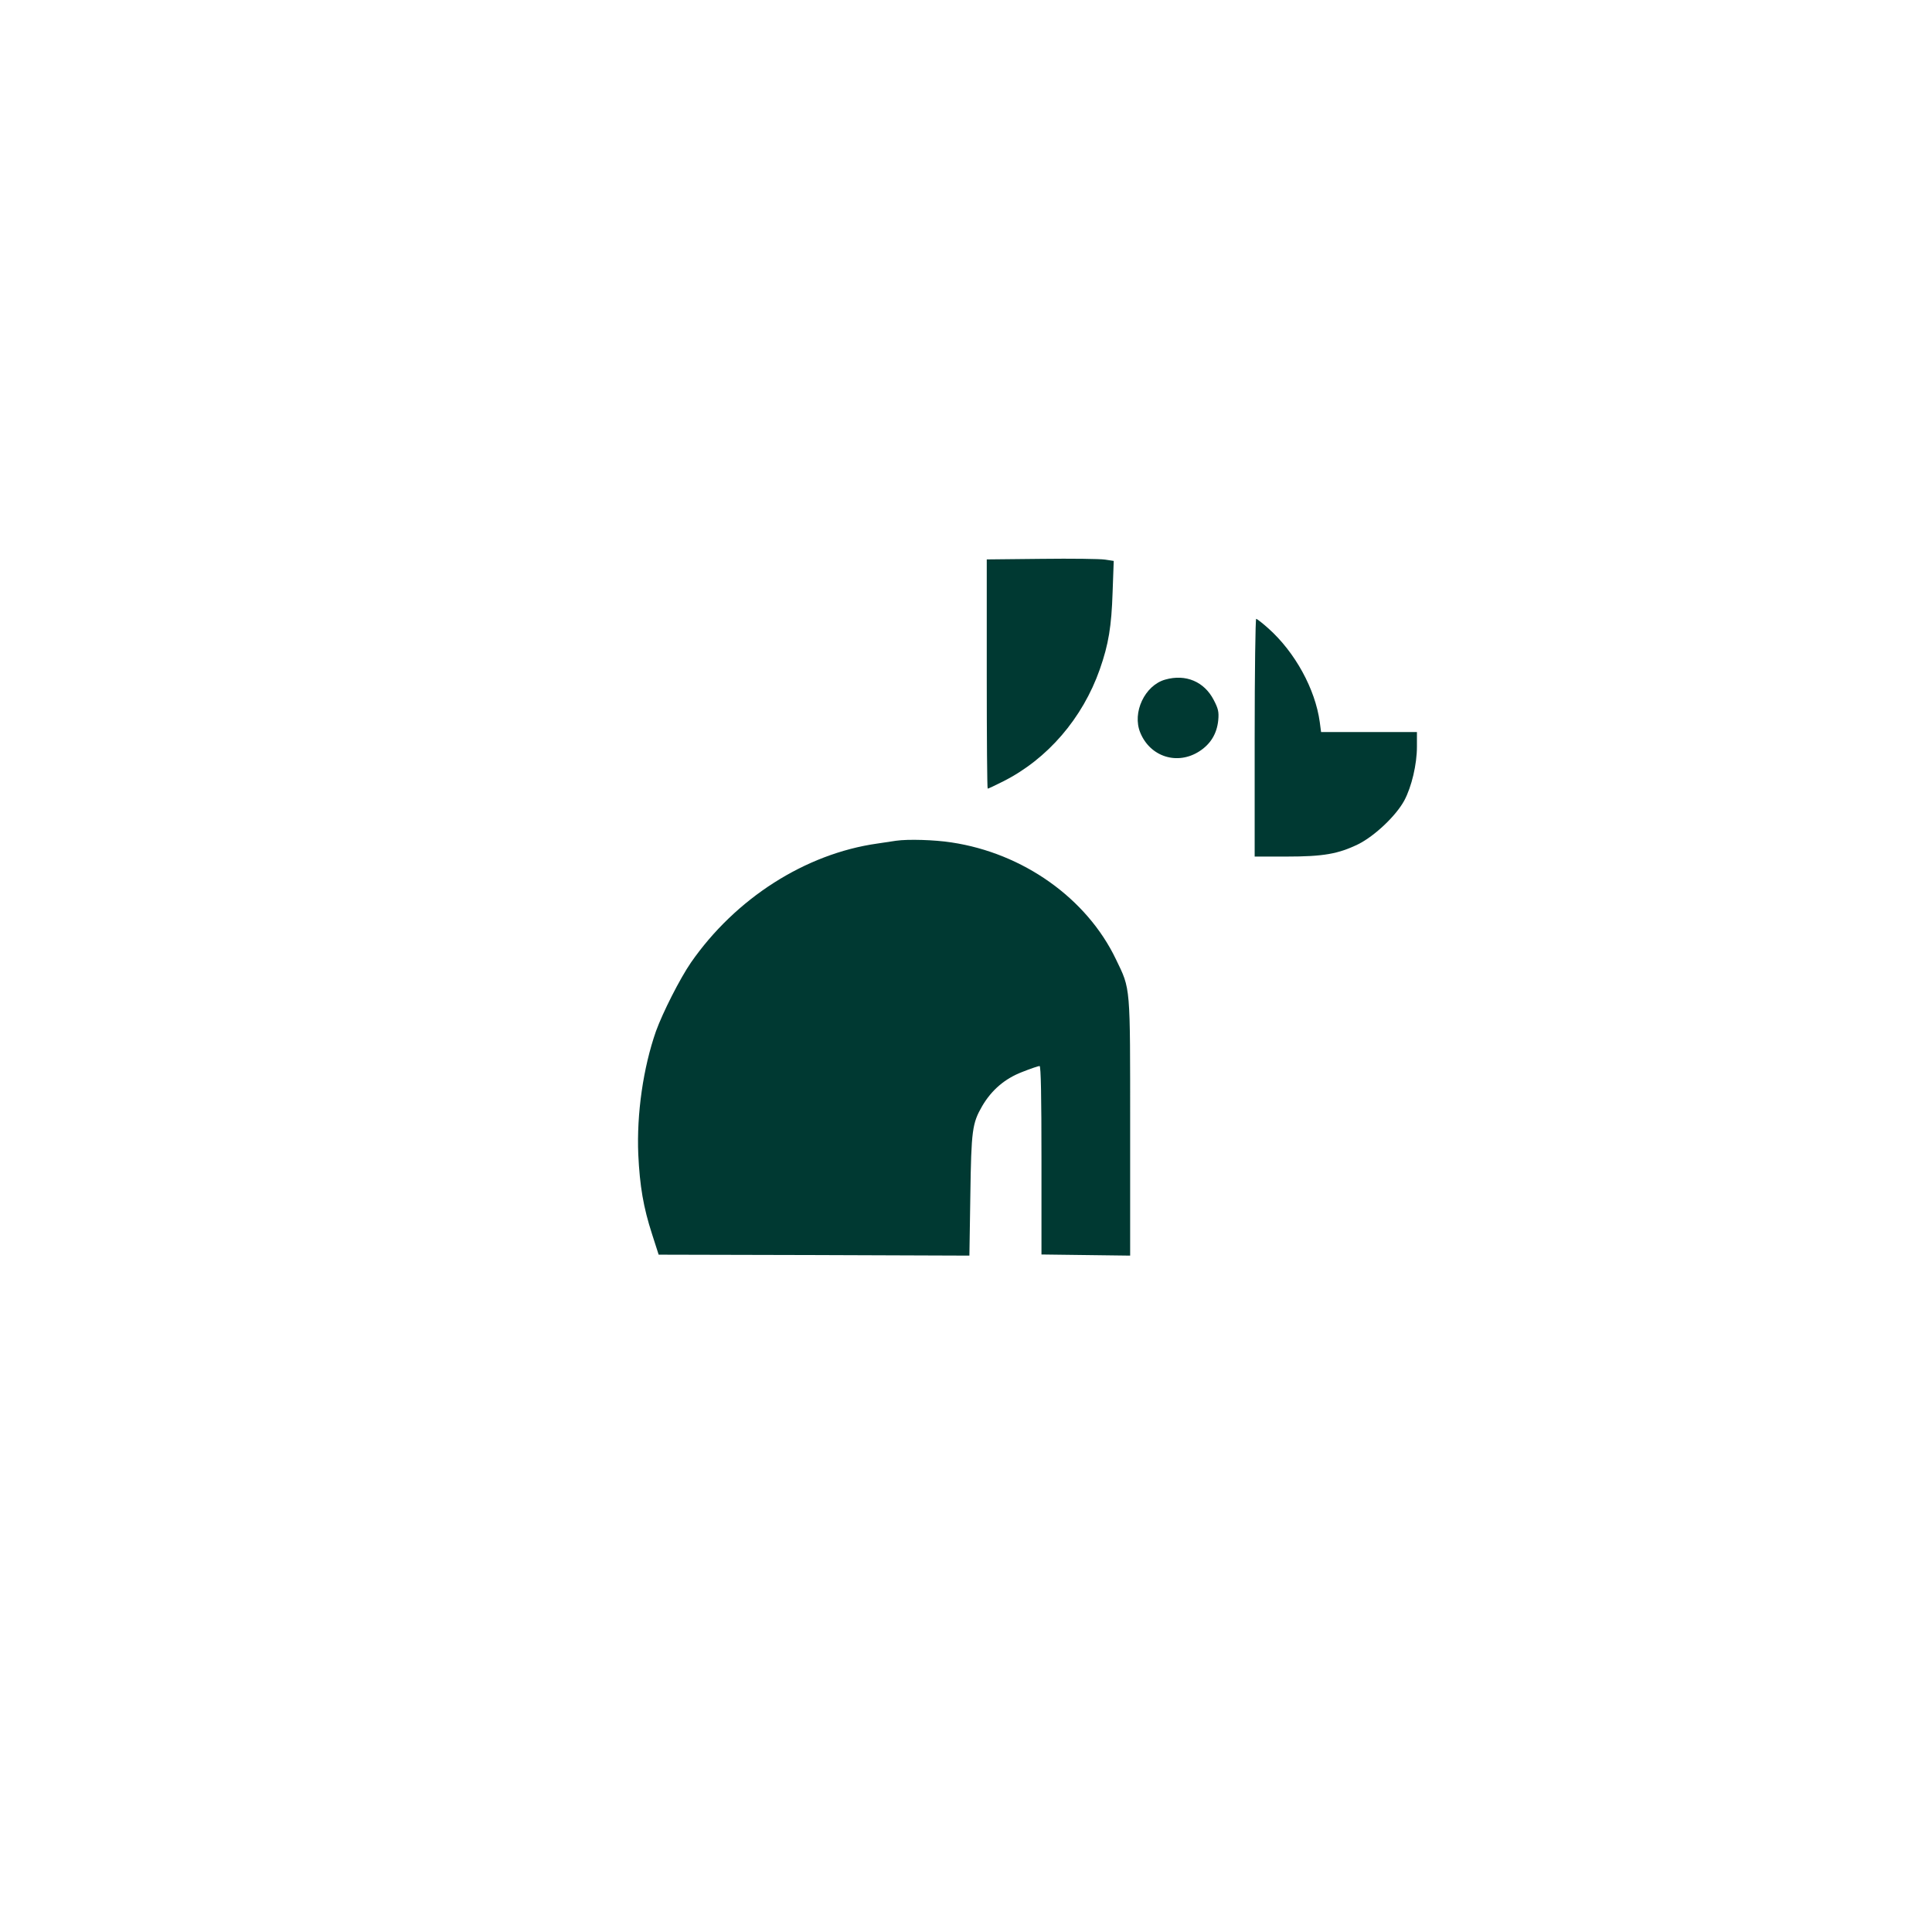 <?xml version="1.0" standalone="no"?>
<!DOCTYPE svg PUBLIC "-//W3C//DTD SVG 20010904//EN"
 "http://www.w3.org/TR/2001/REC-SVG-20010904/DTD/svg10.dtd">
<svg version="1.0" xmlns="http://www.w3.org/2000/svg"
 width="1024pt" height="1024pt" viewBox="0 0 1024 1024"
 preserveAspectRatio="xMidYMid meet">

<g transform="translate(0,1024) scale(0.1,-0.1)"
fill="#003932" stroke="none">
<path d="M5230 6668 c0 -335 2 -608 5 -608 3 0 40 17 83 39 234 118 420 334
511 593 47 134 62 228 68 409 l6 166 -46 7 c-26 4 -177 6 -337 4 l-290 -3 0
-607z"/>
<path d="M6650 6330 l0 -630 168 0 c197 0 275 14 382 66 87 44 199 150 243
231 39 73 67 192 67 285 l0 78 -254 0 -254 0 -7 53 c-24 175 -131 370 -272
496 -31 28 -61 51 -65 51 -4 0 -8 -283 -8 -630z"/>
<path d="M6176 6638 c-108 -30 -177 -175 -132 -282 53 -128 197 -173 313 -98
59 38 93 93 100 165 4 44 0 61 -24 107 -50 97 -148 139 -257 108z"/>
<path d="M4750 5784 c-14 -2 -59 -9 -100 -15 -382 -54 -752 -291 -988 -631
-59 -86 -149 -264 -185 -363 -68 -194 -103 -438 -94 -654 8 -168 27 -280 73
-422 l35 -109 823 -2 824 -3 5 320 c5 346 10 381 63 473 50 85 120 145 211
180 45 18 87 32 93 32 7 0 10 -163 10 -500 l0 -499 235 -3 235 -3 0 679 c0
762 3 729 -75 891 -155 324 -492 563 -872 620 -90 14 -231 18 -293 9z"/>
</g>
</svg>
